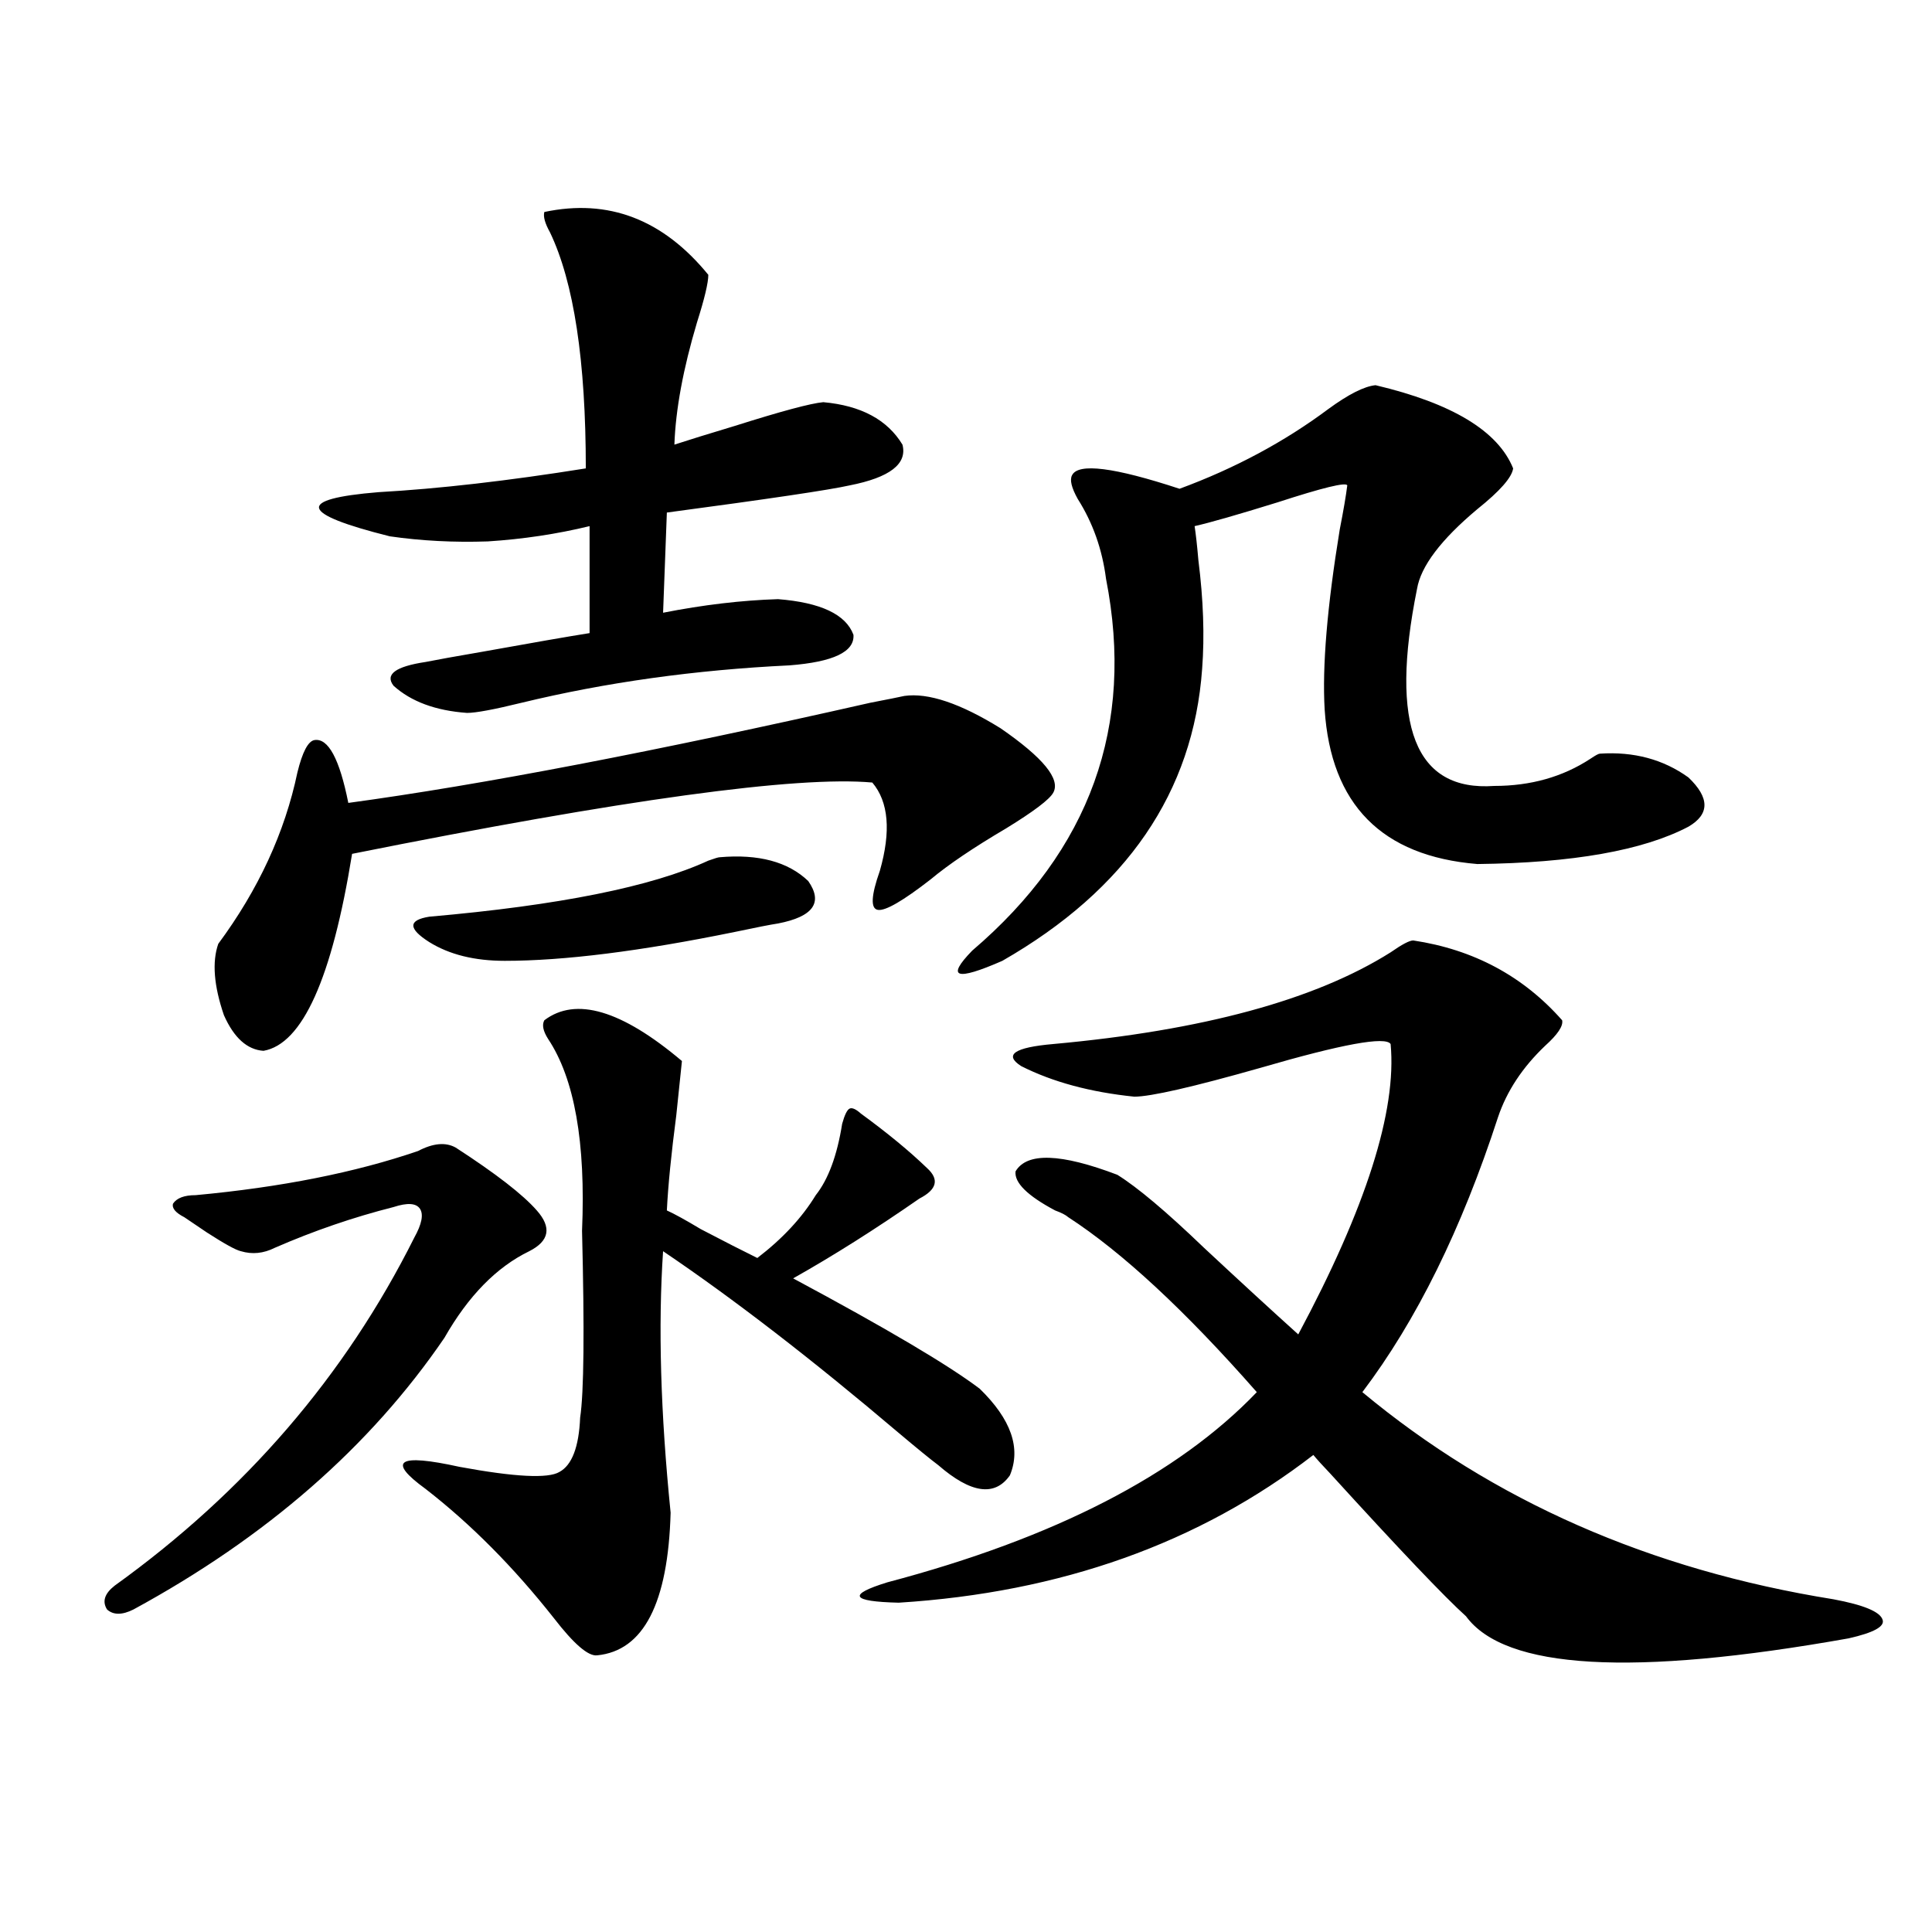 <?xml version="1.0" encoding="utf-8"?>
<!-- Generator: Adobe Illustrator 16.0.0, SVG Export Plug-In . SVG Version: 6.00 Build 0)  -->
<!DOCTYPE svg PUBLIC "-//W3C//DTD SVG 1.1//EN" "http://www.w3.org/Graphics/SVG/1.1/DTD/svg11.dtd">
<svg version="1.1" id="图层_1" xmlns="http://www.w3.org/2000/svg" xmlns:xlink="http://www.w3.org/1999/xlink" x="0px" y="0px"
	 width="1000px" height="1000px" viewBox="0 0 1000 1000" enable-background="new 0 0 1000 1000" xml:space="preserve">
<path d="M235.896,594.004c20.808,13.485,34.786,24.321,41.95,32.52c7.805,8.789,6.494,15.82-3.902,21.094
	c-16.92,8.212-31.554,23.153-43.901,44.824c-38.383,56.25-92.04,103.134-160.972,140.625c-5.854,2.925-10.411,2.925-13.658,0
	c-2.606-4.106-1.311-8.212,3.902-12.305c67.636-48.628,119.342-108.683,155.118-180.176c3.902-7.031,4.878-12.003,2.927-14.941
	c-1.951-2.925-6.509-3.214-13.658-0.879c-20.822,5.273-41.31,12.305-61.462,21.094c-5.854,2.938-11.707,3.516-17.561,1.758
	c-2.606-0.577-8.46-3.804-17.561-9.668c-5.213-3.516-9.115-6.152-11.707-7.91c-4.558-2.335-6.509-4.683-5.854-7.031
	c1.951-2.925,5.854-4.395,11.707-4.395c44.222-4.093,82.59-11.714,115.119-22.852C224.189,591.669,230.684,591.079,235.896,594.004z
	 M468.086,360.215c12.348-1.758,28.933,3.817,49.755,16.699c22.104,15.243,31.219,26.367,27.316,33.398
	c-1.951,3.516-10.091,9.668-24.39,18.457c-16.92,9.97-29.923,18.759-39.023,26.367c-14.313,11.138-23.414,16.411-27.316,15.82
	c-3.902-0.577-3.582-7.319,0.976-20.215c5.854-20.503,4.543-35.733-3.902-45.703c-39.023-3.516-128.777,8.789-269.262,36.914
	c-10.411,64.462-25.7,98.438-45.853,101.953c-8.46-0.577-15.289-6.729-20.487-18.457c-5.213-15.229-6.188-27.534-2.927-36.914
	c20.808-28.125,34.466-57.706,40.975-88.77c2.592-10.547,5.519-16.108,8.78-16.699c7.149-1.167,13.003,9.668,17.561,32.52
	c68.932-9.366,159.021-26.655,270.237-51.855C459.626,361.973,465.479,360.806,468.086,360.215z M281.749,109.727
	c33.17-7.031,61.462,3.817,84.876,32.52c0,4.106-1.951,12.305-5.854,24.609c-7.164,24.032-11.066,45.126-11.707,63.281
	c7.149-2.335,17.561-5.562,31.219-9.668c24.055-7.608,39.344-11.714,45.853-12.305c19.512,1.758,33.17,9.091,40.975,21.973
	c2.592,9.97-6.509,17.001-27.316,21.094c-10.411,2.349-41.95,7.031-94.632,14.063l-1.951,51.855
	c20.808-4.093,40.64-6.44,59.511-7.031c22.104,1.758,35.121,7.91,39.023,18.457c0.641,8.789-10.411,14.063-33.17,15.82
	c-48.779,2.349-94.967,8.789-138.533,19.336c-14.313,3.516-23.749,5.273-28.292,5.273c-16.265-1.167-28.947-5.851-38.048-14.063
	c-4.558-5.851,0.976-9.956,16.585-12.305c5.854-1.167,15.609-2.925,29.268-5.273c26.006-4.683,44.542-7.91,55.608-9.668v-55.371
	c-16.92,4.106-34.48,6.743-52.682,7.91c-17.561,0.591-34.48-0.288-50.73-2.637c-46.828-11.714-48.779-19.336-5.854-22.852
	c31.219-1.758,66.98-5.851,107.314-12.305c0-55.659-6.188-96.378-18.536-122.168C282.069,115.591,281.094,112.075,281.749,109.727z
	 M445.647,576.426c13.658,9.97,25.03,19.336,34.146,28.125c6.494,5.864,5.198,11.138-3.902,15.82
	c-22.773,15.82-44.557,29.595-65.364,41.309c48.124,25.79,80.318,44.824,96.583,57.129c16.25,15.82,21.463,30.762,15.609,44.824
	c-7.805,11.138-20.167,9.38-37.072-5.273c-3.902-2.925-10.731-8.487-20.487-16.699c-44.877-38.081-85.531-69.434-121.948-94.043
	c-2.606,38.672-1.311,83.798,3.902,135.352c-1.311,46.87-13.993,71.479-38.048,73.828c-4.558,0.577-12.042-5.864-22.438-19.336
	c-20.822-26.367-42.926-48.628-66.34-66.797c-20.167-14.64-14.313-18.457,17.561-11.426c28.612,5.273,45.853,6.152,51.706,2.637
	c6.494-3.516,10.076-12.882,10.731-28.125c1.951-12.882,2.271-45.112,0.976-96.68c1.951-45.703-3.902-78.8-17.561-99.316
	c-2.606-4.093-3.262-7.319-1.951-9.668c16.25-12.305,39.999-5.273,71.218,21.094c-0.655,6.454-1.631,15.82-2.927,28.125
	c-2.606,19.927-4.237,36.337-4.878,49.219c3.902,1.758,9.756,4.985,17.561,9.668c12.348,6.454,22.104,11.426,29.268,14.941
	c13.003-9.956,23.079-20.792,30.243-32.52c6.494-8.198,11.052-20.503,13.658-36.914c1.296-4.683,2.592-7.319,3.902-7.91
	C441.09,573.212,443.041,574.091,445.647,576.426z M372.479,443.711c20.152-1.758,35.441,2.349,45.853,12.305
	c7.805,11.138,2.592,18.457-15.609,21.973c-3.902,0.591-11.387,2.06-22.438,4.395c-48.779,9.97-88.458,14.941-119.021,14.941
	c-15.609,0-28.627-3.214-39.023-9.668c-11.066-7.031-11.066-11.426,0-13.184c66.98-5.851,115.119-15.519,144.387-29.004
	C369.872,444.302,371.823,443.711,372.479,443.711z M731.494,486.777c31.219,4.696,56.904,18.457,77.071,41.309
	c0.641,2.938-2.286,7.333-8.78,13.184c-11.707,11.138-19.847,23.442-24.39,36.914c-18.871,58.008-42.285,105.469-70.242,142.383
	c67.636,56.25,148.93,91.997,243.896,107.227c15.609,2.925,24.055,6.44,25.365,10.547c1.296,3.516-4.558,6.729-17.561,9.668
	c-111.872,19.913-177.892,16.108-198.044-11.426c-11.066-9.97-34.48-34.565-70.242-73.828c-3.902-4.093-6.829-7.319-8.78-9.668
	c-59.19,45.703-130.729,71.191-214.629,76.465c-24.725-0.591-26.676-4.106-5.854-10.547c86.492-22.852,150.24-55.659,191.215-98.438
	c-37.072-42.188-69.602-72.358-97.559-90.527c-1.311-1.167-3.582-2.335-6.829-3.516c-14.313-7.608-21.143-14.351-20.487-20.215
	c5.854-9.956,23.414-9.366,52.682,1.758c10.396,6.454,25.365,19.048,44.877,37.793c18.856,17.578,35.121,32.52,48.779,44.824
	c35.121-65.616,51.051-115.714,47.804-150.293c-2.606-4.093-25.045,0-67.315,12.305c-35.121,9.97-56.919,14.941-65.364,14.941
	c-22.773-2.335-42.285-7.608-58.535-15.82c-9.115-5.851-3.582-9.668,16.585-11.426c77.392-7.031,135.606-22.852,174.63-47.461
	C725.641,488.837,729.543,486.777,731.494,486.777z M711.982,199.375c39.664,9.38,63.413,23.73,71.218,43.066
	c-0.655,4.696-6.829,11.728-18.536,21.094c-18.871,15.82-29.268,29.595-31.219,41.309c-14.313,70.903-0.976,104.892,39.999,101.953
	c18.856,0,35.441-4.683,49.755-14.063c2.592-1.758,4.223-2.637,4.878-2.637c17.561-1.167,32.835,2.938,45.853,12.305
	c11.052,10.547,11.052,19.048,0,25.488c-23.414,12.305-59.846,18.759-109.266,19.336c-49.435-4.093-75.775-30.762-79.022-79.98
	c-1.311-22.261,1.296-53.312,7.805-93.164c1.951-9.956,3.247-17.578,3.902-22.852c-0.655-1.758-12.683,1.181-36.097,8.789
	c-20.822,6.454-35.121,10.547-42.926,12.305c0.641,4.106,1.296,9.97,1.951,17.578c2.592,20.517,3.247,39.263,1.951,56.25
	c-4.558,63.872-39.023,114.258-103.412,151.172c-24.069,10.547-29.268,8.789-15.609-5.273
	c61.127-52.144,84.221-116.304,69.267-192.48c-1.951-15.229-6.829-29.004-14.634-41.309c-3.262-5.851-4.237-9.956-2.927-12.305
	c3.247-6.44,21.783-4.093,55.608,7.031c28.612-10.547,54.298-24.308,77.071-41.309C697.989,204.071,706.129,199.966,711.982,199.375
	z"/>
</svg>
